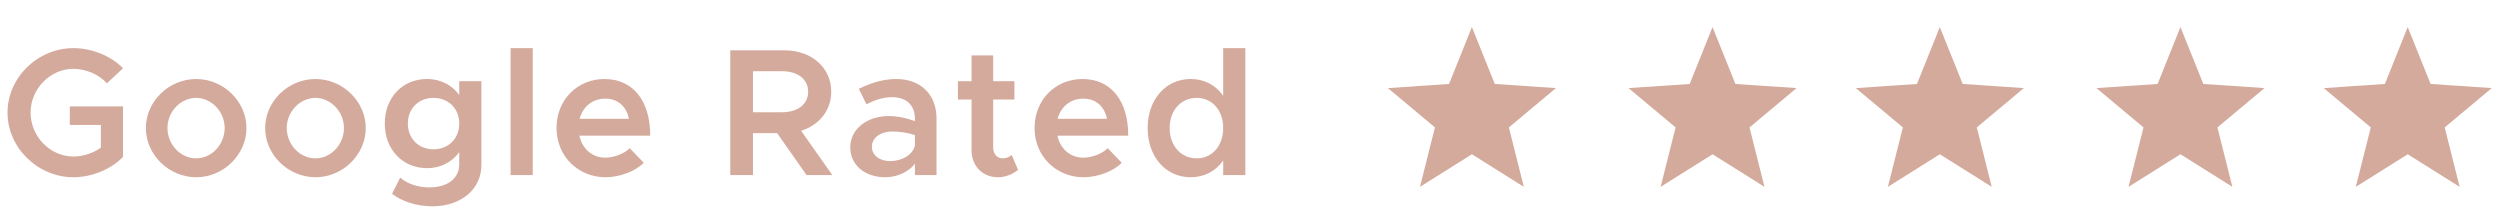 <?xml version="1.0" encoding="utf-8"?>
<!-- Generator: Adobe Illustrator 16.0.0, SVG Export Plug-In . SVG Version: 6.00 Build 0)  -->
<!DOCTYPE svg PUBLIC "-//W3C//DTD SVG 1.1//EN" "http://www.w3.org/Graphics/SVG/1.1/DTD/svg11.dtd">
<svg version="1.1" id="Layer_1" xmlns="http://www.w3.org/2000/svg" xmlns:xlink="http://www.w3.org/1999/xlink" x="0px" y="0px"
	 width="187px" height="16px" viewBox="0 0 187 16" enable-background="new 0 0 187 16" xml:space="preserve">
<g>
	<path fill="#D4AA9C" d="M110.098,2.025l-1.709,4.255l-4.574,0.31l3.519,2.941l-1.119,4.445l3.884-2.438l3.883,2.438l-1.118-4.445
		l3.518-2.941l-4.573-0.31L110.098,2.025z M128.098,2.025l-1.709,4.255l-4.574,0.31l3.519,2.941l-1.119,4.445l3.884-2.438
		l3.883,2.438l-1.118-4.445l3.518-2.941l-4.573-0.31L128.098,2.025z M145.098,2.025l-1.709,4.255l-4.574,0.31l3.519,2.941
		l-1.119,4.445l3.884-2.438l3.883,2.438l-1.118-4.445l3.519-2.941l-4.574-0.31L145.098,2.025z M163.098,2.025l-1.709,4.255
		l-4.574,0.31l3.52,2.941l-1.121,4.445l3.885-2.438l3.883,2.438l-1.118-4.445l3.519-2.941l-4.574-0.31L163.098,2.025z
		 M180.098,2.025l-1.709,4.255l-4.574,0.31l3.52,2.941l-1.121,4.445l3.885-2.438l3.883,2.438l-1.118-4.445l3.519-2.941l-4.574-0.31
		L180.098,2.025z"/>
</g>
<g>
	<path fill="#D4AA9C" d="M5.221,7.961h3.979v3.775c-0.896,0.938-2.35,1.521-3.708,1.521c-2.676,0-4.93-2.213-4.93-4.835
		c0-2.622,2.254-4.822,4.93-4.822c1.358,0,2.812,0.571,3.708,1.508L7.992,6.236C7.408,5.557,6.403,5.149,5.493,5.149
		c-1.738,0-3.206,1.494-3.206,3.273c0,1.792,1.467,3.286,3.206,3.286c0.707,0,1.467-0.244,2.051-0.664V9.346H5.221V7.961z"/>
	<path fill="#D4AA9C" d="M10.911,9.578c0-1.998,1.725-3.668,3.762-3.668c2.038,0,3.763,1.671,3.763,3.668
		c0,1.996-1.725,3.68-3.763,3.68C12.636,13.258,10.911,11.574,10.911,9.578z M16.805,9.578c0-1.223-0.978-2.255-2.132-2.255
		c-1.168,0-2.146,1.032-2.146,2.255c0,1.234,0.978,2.268,2.146,2.268C15.828,11.846,16.805,10.813,16.805,9.578z"/>
	<path fill="#D4AA9C" d="M19.833,9.578c0-1.998,1.725-3.668,3.762-3.668c2.037,0,3.763,1.671,3.763,3.668
		c0,1.996-1.726,3.68-3.763,3.68C21.557,13.258,19.833,11.574,19.833,9.578z M25.727,9.578c0-1.223-0.978-2.255-2.132-2.255
		c-1.168,0-2.146,1.032-2.146,2.255c0,1.234,0.978,2.268,2.146,2.268C24.75,11.846,25.727,10.813,25.727,9.578z"/>
	<path fill="#D4AA9C" d="M36.008,6.073v6.275c0,1.807-1.521,3.084-3.667,3.084c-1.209,0-2.323-0.395-3.016-0.938l0.611-1.209
		c0.489,0.447,1.332,0.732,2.16,0.732c1.385,0,2.254-0.664,2.254-1.725v-0.908c-0.557,0.746-1.399,1.195-2.404,1.195
		c-1.82,0-3.165-1.387-3.165-3.342c0-1.957,1.345-3.329,3.165-3.329c0.992,0,1.902,0.462,2.404,1.209V6.073H36.008z M34.351,9.238
		c0-1.114-0.801-1.916-1.929-1.916c-1.114,0-1.915,0.801-1.915,1.916c0,1.127,0.801,1.928,1.915,1.928
		C33.549,11.166,34.351,10.365,34.351,9.238z"/>
	<path fill="#D4AA9C" d="M38.193,3.601h1.657v9.495h-1.657V3.601z"/>
	<path fill="#D4AA9C" d="M47.102,11.084l1.046,1.088c-0.611,0.652-1.833,1.086-2.853,1.086c-2.01,0-3.667-1.533-3.667-3.693
		c0-2.106,1.576-3.655,3.572-3.655c2.173,0,3.437,1.644,3.437,4.239H43.34c0.204,0.963,0.937,1.643,1.942,1.643
		C45.934,11.791,46.708,11.492,47.102,11.084z M43.354,8.884h3.694c-0.19-0.883-0.788-1.507-1.78-1.507
		C44.345,7.377,43.598,7.961,43.354,8.884z"/>
	<path fill="#D4AA9C" d="M60.33,13.096l-2.201-3.139h-1.807v3.139h-1.698V3.764h4.062c1.997,0,3.49,1.277,3.49,3.097
		c0,1.413-0.91,2.499-2.254,2.921l2.336,3.314H60.33z M56.322,8.396h2.173c1.155,0,1.956-0.584,1.956-1.535
		c0-0.951-0.801-1.535-1.956-1.535h-2.173V8.396z"/>
	<path fill="#D4AA9C" d="M70.052,8.871v4.225h-1.616v-0.842c-0.516,0.65-1.399,1.004-2.214,1.004c-1.495,0-2.622-0.883-2.622-2.24
		c0-1.387,1.291-2.337,2.866-2.337c0.639,0,1.332,0.137,1.97,0.38v-0.19c0-0.814-0.448-1.603-1.725-1.603
		c-0.666,0-1.304,0.231-1.901,0.529l-0.571-1.154c0.992-0.489,1.916-0.733,2.798-0.733C68.898,5.91,70.052,7.092,70.052,8.871z
		 M68.436,10.895v-0.787c-0.516-0.178-1.101-0.271-1.725-0.271c-0.829,0-1.494,0.461-1.494,1.127s0.584,1.086,1.372,1.086
		C67.39,12.049,68.246,11.643,68.436,10.895z"/>
	<path fill="#D4AA9C" d="M76.149,12.701c-0.394,0.34-0.964,0.557-1.494,0.557c-1.168,0-1.983-0.842-1.983-2.023v-3.79h-1.019V6.073
		h1.019V4.144h1.616v1.929h1.589v1.372h-1.589v3.586c0,0.475,0.299,0.814,0.693,0.814c0.285,0,0.543-0.109,0.692-0.258
		L76.149,12.701z"/>
	<path fill="#D4AA9C" d="M82.858,11.084l1.046,1.088c-0.611,0.652-1.833,1.086-2.853,1.086c-2.01,0-3.667-1.533-3.667-3.693
		c0-2.106,1.576-3.655,3.572-3.655c2.173,0,3.437,1.644,3.437,4.239h-5.297c0.204,0.963,0.937,1.643,1.942,1.643
		C81.69,11.791,82.464,11.492,82.858,11.084z M79.11,8.884h3.694c-0.19-0.883-0.788-1.507-1.779-1.507
		C80.101,7.377,79.354,7.961,79.11,8.884z"/>
	<path fill="#D4AA9C" d="M93.152,3.601v9.495h-1.657v-1.088c-0.557,0.787-1.399,1.25-2.431,1.25c-1.861,0-3.219-1.521-3.219-3.68
		c0-2.147,1.358-3.668,3.219-3.668c1.032,0,1.875,0.462,2.431,1.25V3.601H93.152z M91.495,9.578c0-1.318-0.815-2.255-1.983-2.255
		c-1.181,0-2.023,0.937-2.023,2.255c0,1.316,0.842,2.268,2.023,2.268C90.68,11.846,91.495,10.895,91.495,9.578z"/>
</g>
</svg>
